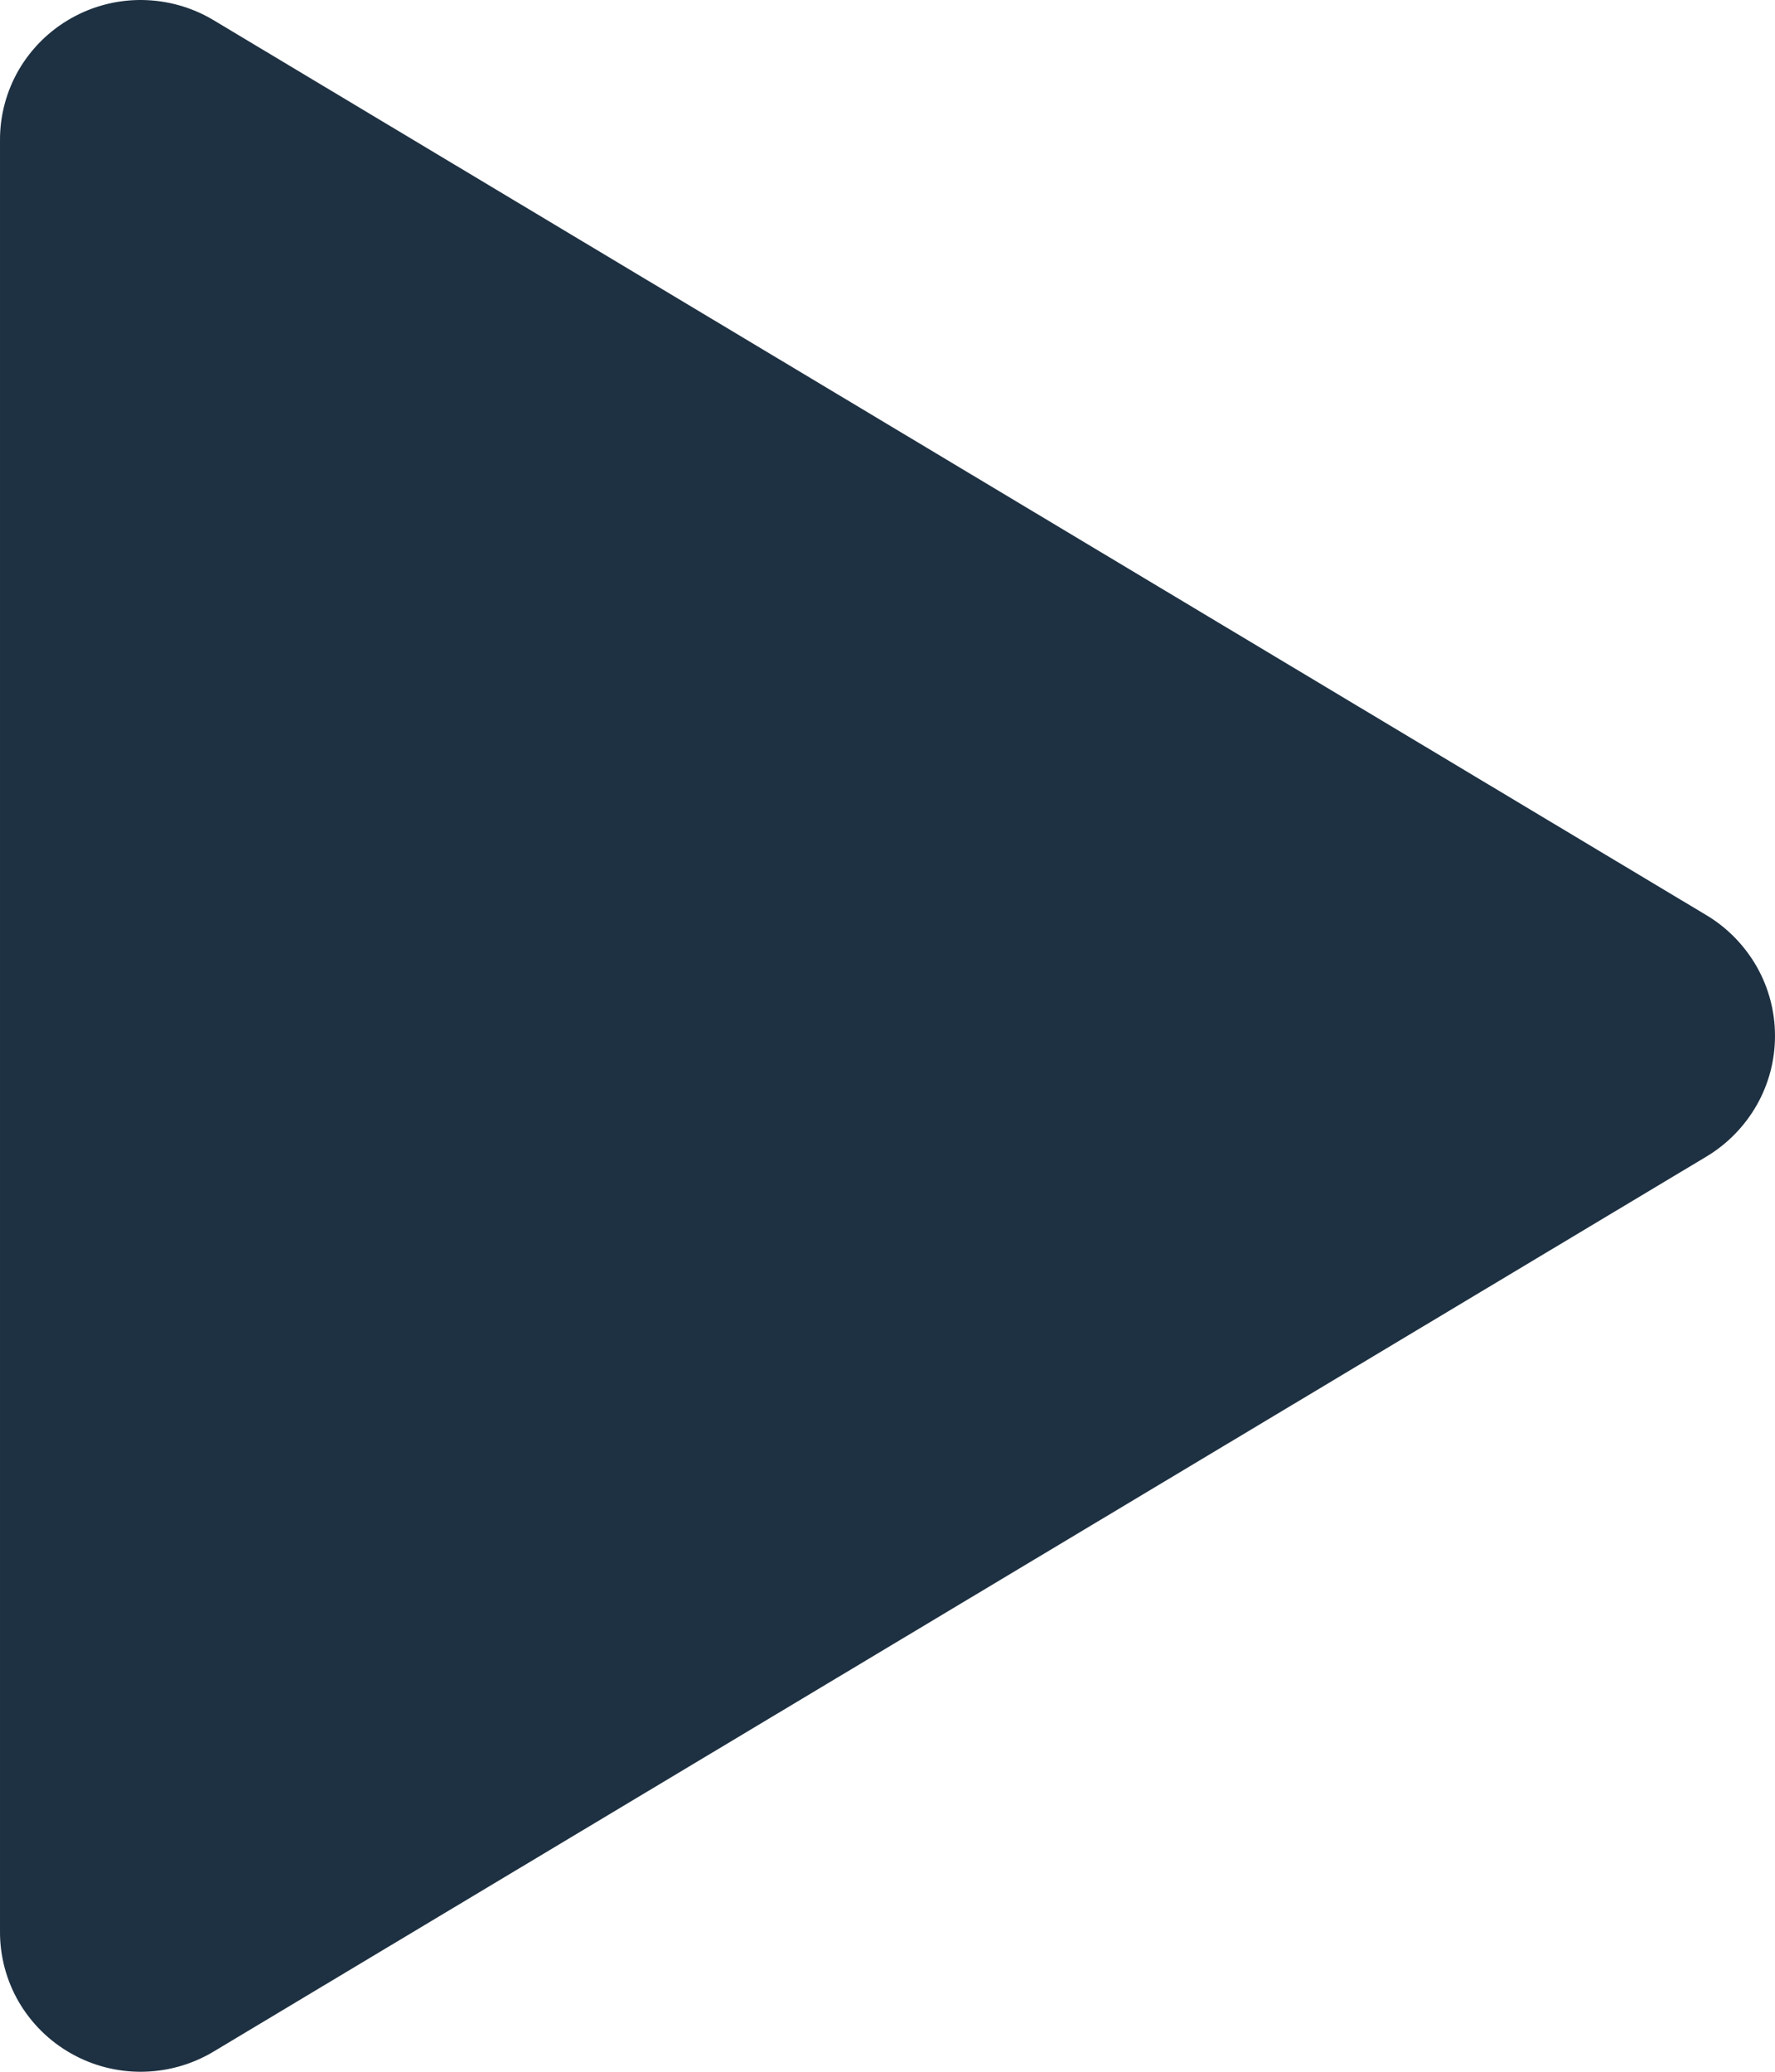 <svg width="12" height="14" viewBox="0 0 12 14" fill="none" xmlns="http://www.w3.org/2000/svg">
<path d="M1.44 13.866L11.539 7.814C11.68 7.729 11.796 7.609 11.877 7.467C11.958 7.324 12 7.164 12 7C12 6.836 11.958 6.676 11.877 6.533C11.796 6.391 11.68 6.271 11.539 6.186L1.44 0.134C1.295 0.048 1.13 0.002 0.961 5.37342e-05C0.793 -0.002 0.626 0.041 0.48 0.124C0.333 0.207 0.212 0.327 0.127 0.472C0.043 0.617 -0.001 0.782 1.60323e-05 0.949V13.051C-0.001 13.218 0.043 13.383 0.127 13.528C0.212 13.673 0.333 13.793 0.48 13.876C0.626 13.959 0.793 14.002 0.961 14C1.13 13.998 1.295 13.952 1.44 13.866Z" fill="#1E3142"/>
</svg>
